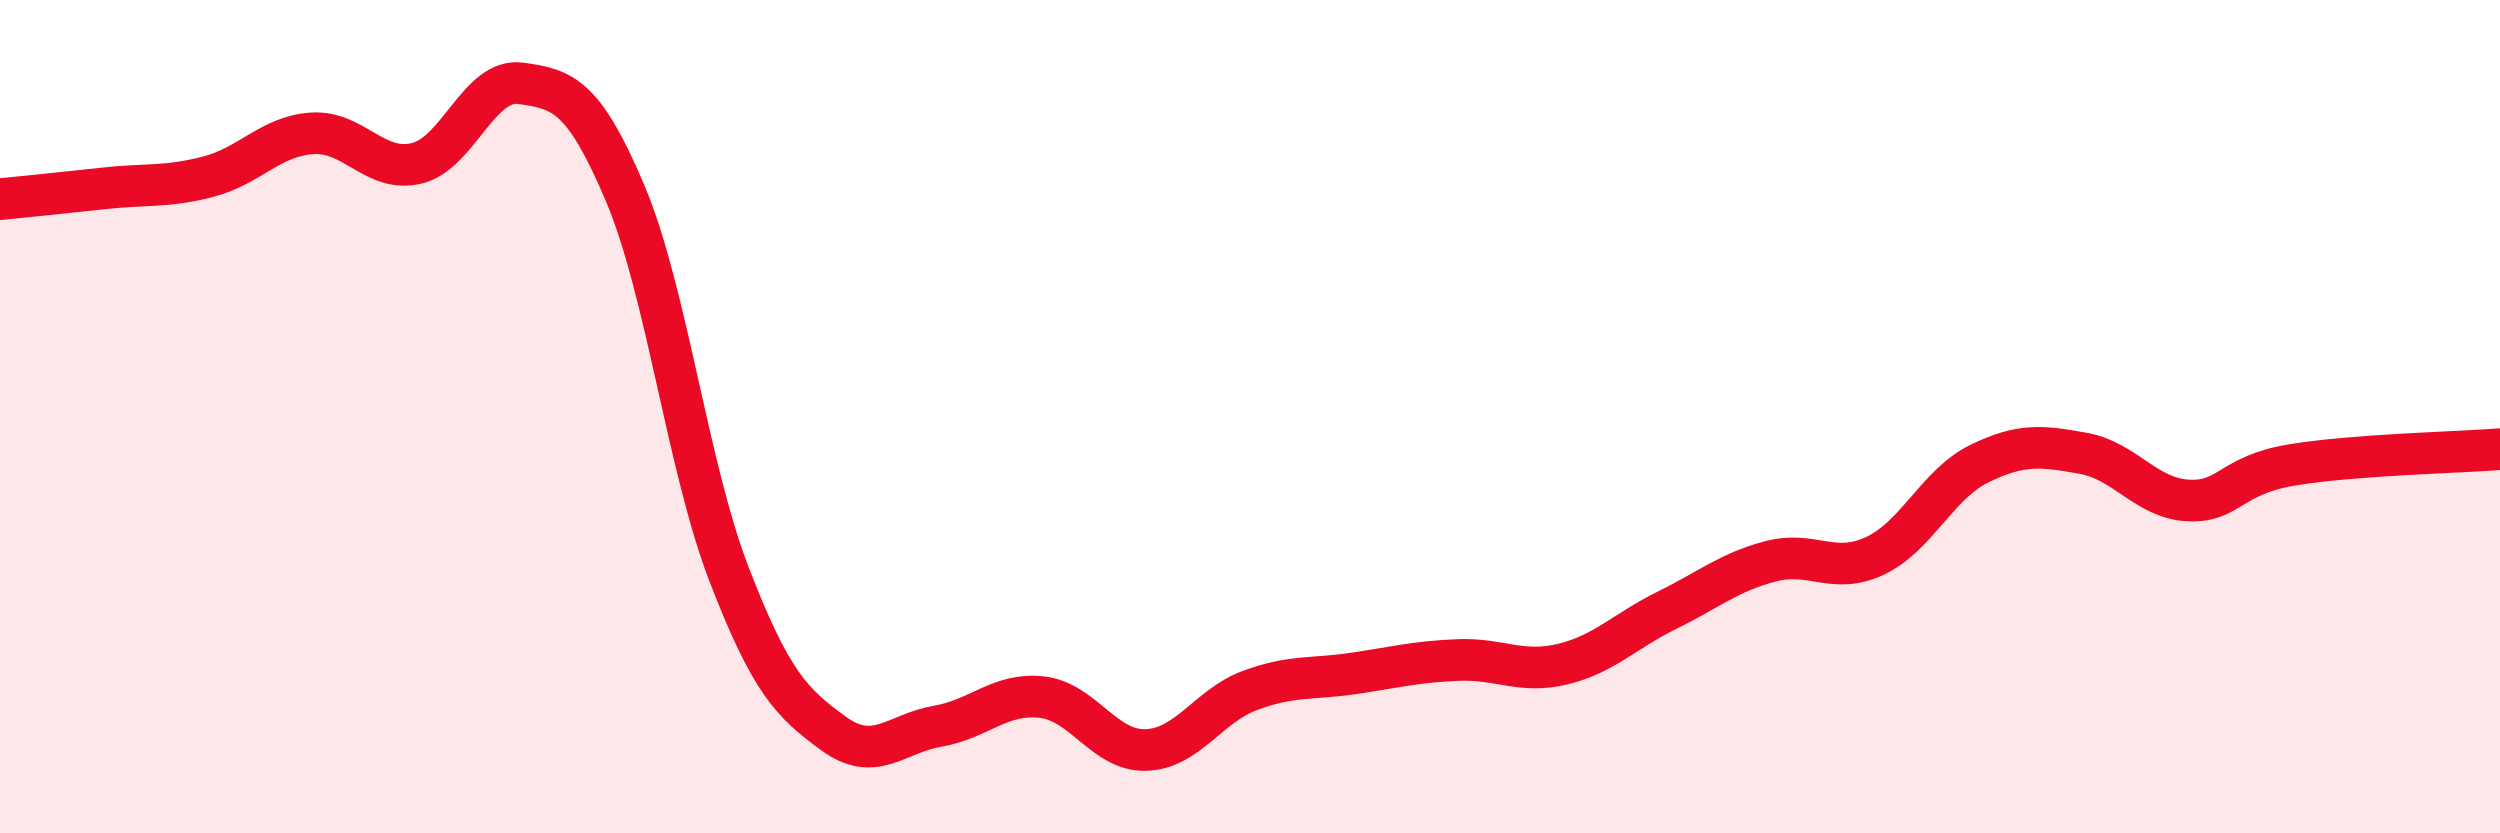 
    <svg width="60" height="20" viewBox="0 0 60 20" xmlns="http://www.w3.org/2000/svg">
      <path
        d="M 0,4.78 C 0.5,4.73 1.5,4.63 2.5,4.52 C 3.5,4.41 4,4.5 5,4.24 C 6,3.98 6.5,3.26 7.5,3.2 C 8.5,3.14 9,4.16 10,3.92 C 11,3.68 11.5,1.86 12.5,2 C 13.5,2.14 14,2.27 15,4.63 C 16,6.99 16.5,11.2 17.5,13.79 C 18.5,16.38 19,16.87 20,17.6 C 21,18.33 21.5,17.6 22.5,17.43 C 23.5,17.26 24,16.62 25,16.73 C 26,16.84 26.5,18.03 27.5,18 C 28.5,17.97 29,16.94 30,16.57 C 31,16.2 31.5,16.31 32.5,16.16 C 33.5,16.01 34,15.88 35,15.84 C 36,15.8 36.5,16.18 37.5,15.94 C 38.5,15.7 39,15.14 40,14.65 C 41,14.16 41.5,13.73 42.5,13.47 C 43.5,13.21 44,13.81 45,13.34 C 46,12.87 46.5,11.62 47.5,11.13 C 48.5,10.64 49,10.7 50,10.88 C 51,11.06 51.5,11.95 52.5,12.01 C 53.5,12.07 53.5,11.41 55,11.16 C 56.5,10.91 59,10.86 60,10.78L60 20L0 20Z"
        fill="#EB0A25"
        opacity="0.1"
        stroke-linecap="round"
        stroke-linejoin="round"
      />
      <path
        d="M 0,4.78 C 0.5,4.73 1.5,4.63 2.5,4.52 C 3.5,4.41 4,4.5 5,4.24 C 6,3.98 6.5,3.26 7.5,3.2 C 8.5,3.14 9,4.16 10,3.92 C 11,3.68 11.5,1.86 12.5,2 C 13.5,2.14 14,2.27 15,4.63 C 16,6.99 16.5,11.2 17.5,13.79 C 18.5,16.38 19,16.87 20,17.6 C 21,18.33 21.5,17.6 22.5,17.43 C 23.5,17.26 24,16.62 25,16.73 C 26,16.84 26.5,18.03 27.5,18 C 28.5,17.97 29,16.94 30,16.57 C 31,16.2 31.5,16.31 32.5,16.16 C 33.5,16.01 34,15.88 35,15.84 C 36,15.8 36.5,16.18 37.5,15.94 C 38.5,15.7 39,15.14 40,14.65 C 41,14.16 41.5,13.73 42.5,13.47 C 43.5,13.21 44,13.81 45,13.34 C 46,12.87 46.5,11.62 47.5,11.13 C 48.5,10.64 49,10.7 50,10.88 C 51,11.06 51.5,11.95 52.5,12.01 C 53.5,12.07 53.5,11.41 55,11.16 C 56.5,10.91 59,10.86 60,10.78"
        stroke="#EB0A25"
        stroke-width="1"
        fill="none"
        stroke-linecap="round"
        stroke-linejoin="round"
      />
    </svg>
  